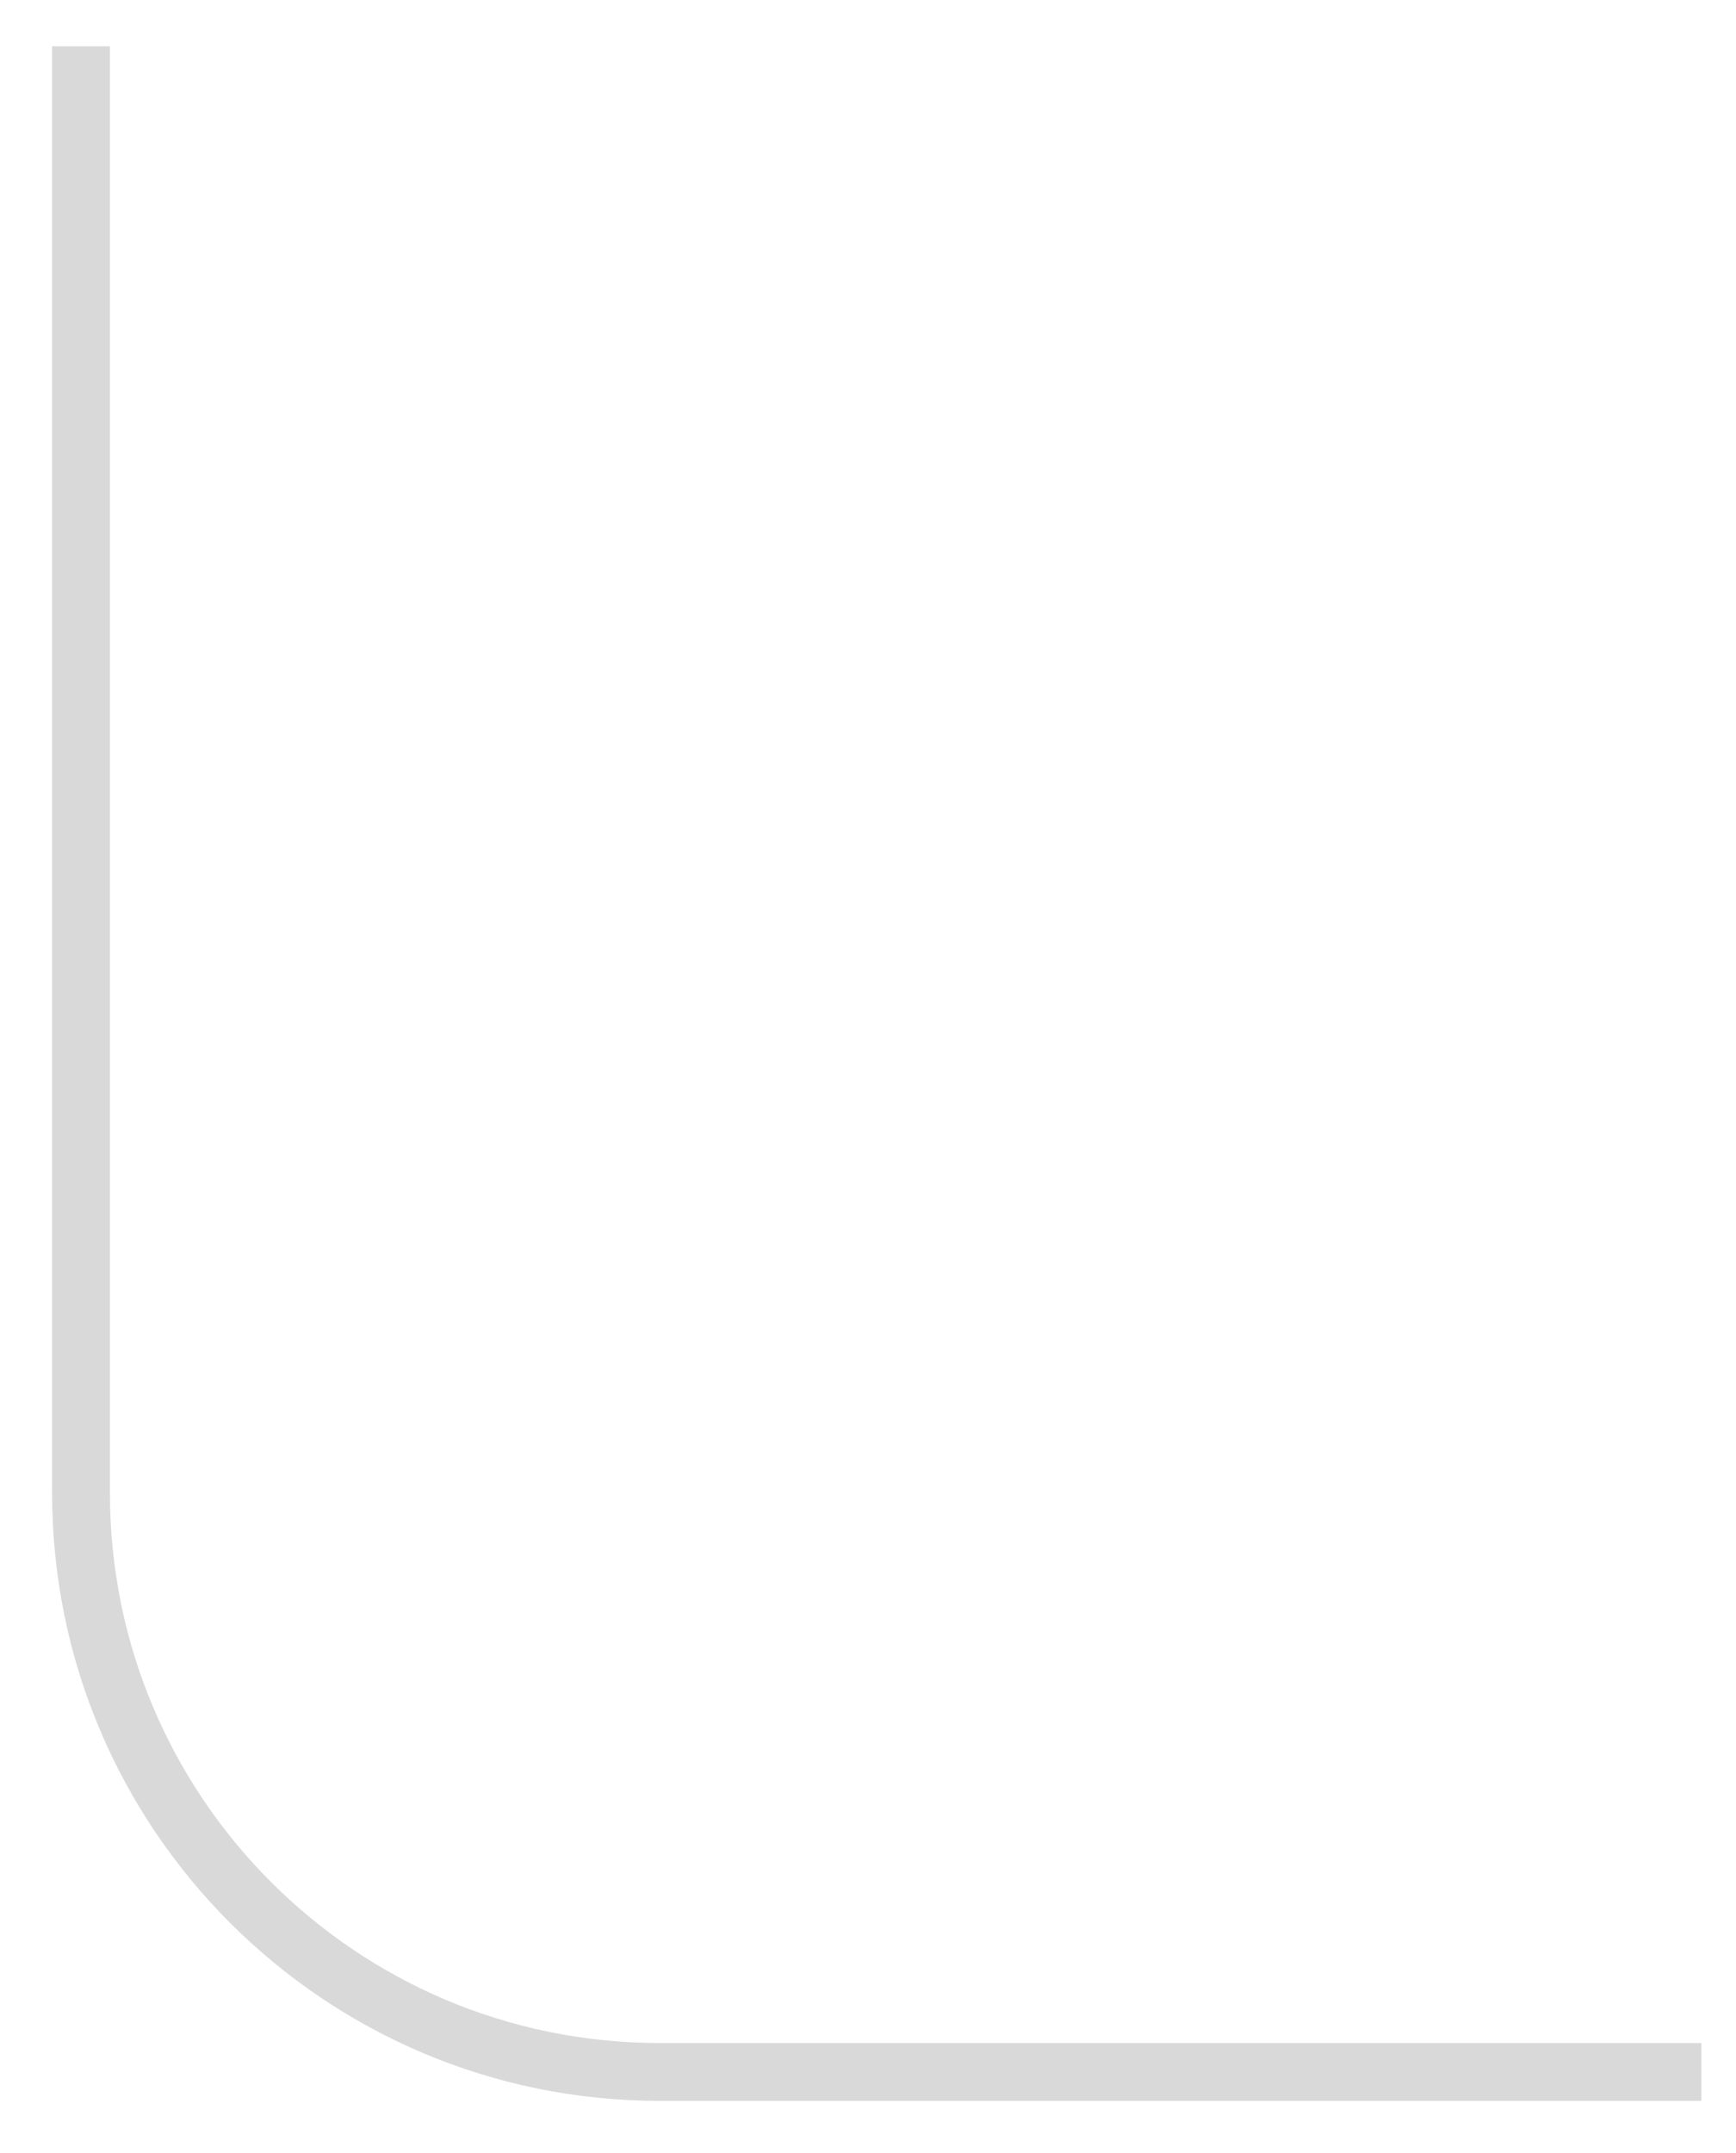 <?xml version="1.0" encoding="UTF-8"?> <svg xmlns="http://www.w3.org/2000/svg" width="25" height="31" viewBox="0 0 25 31" fill="none"><path d="M1.167 0.667V21.5C1.167 26.102 4.898 29.833 9.5 29.833H24.5" stroke="#D9D9D9" stroke-width="0.833"></path></svg> 